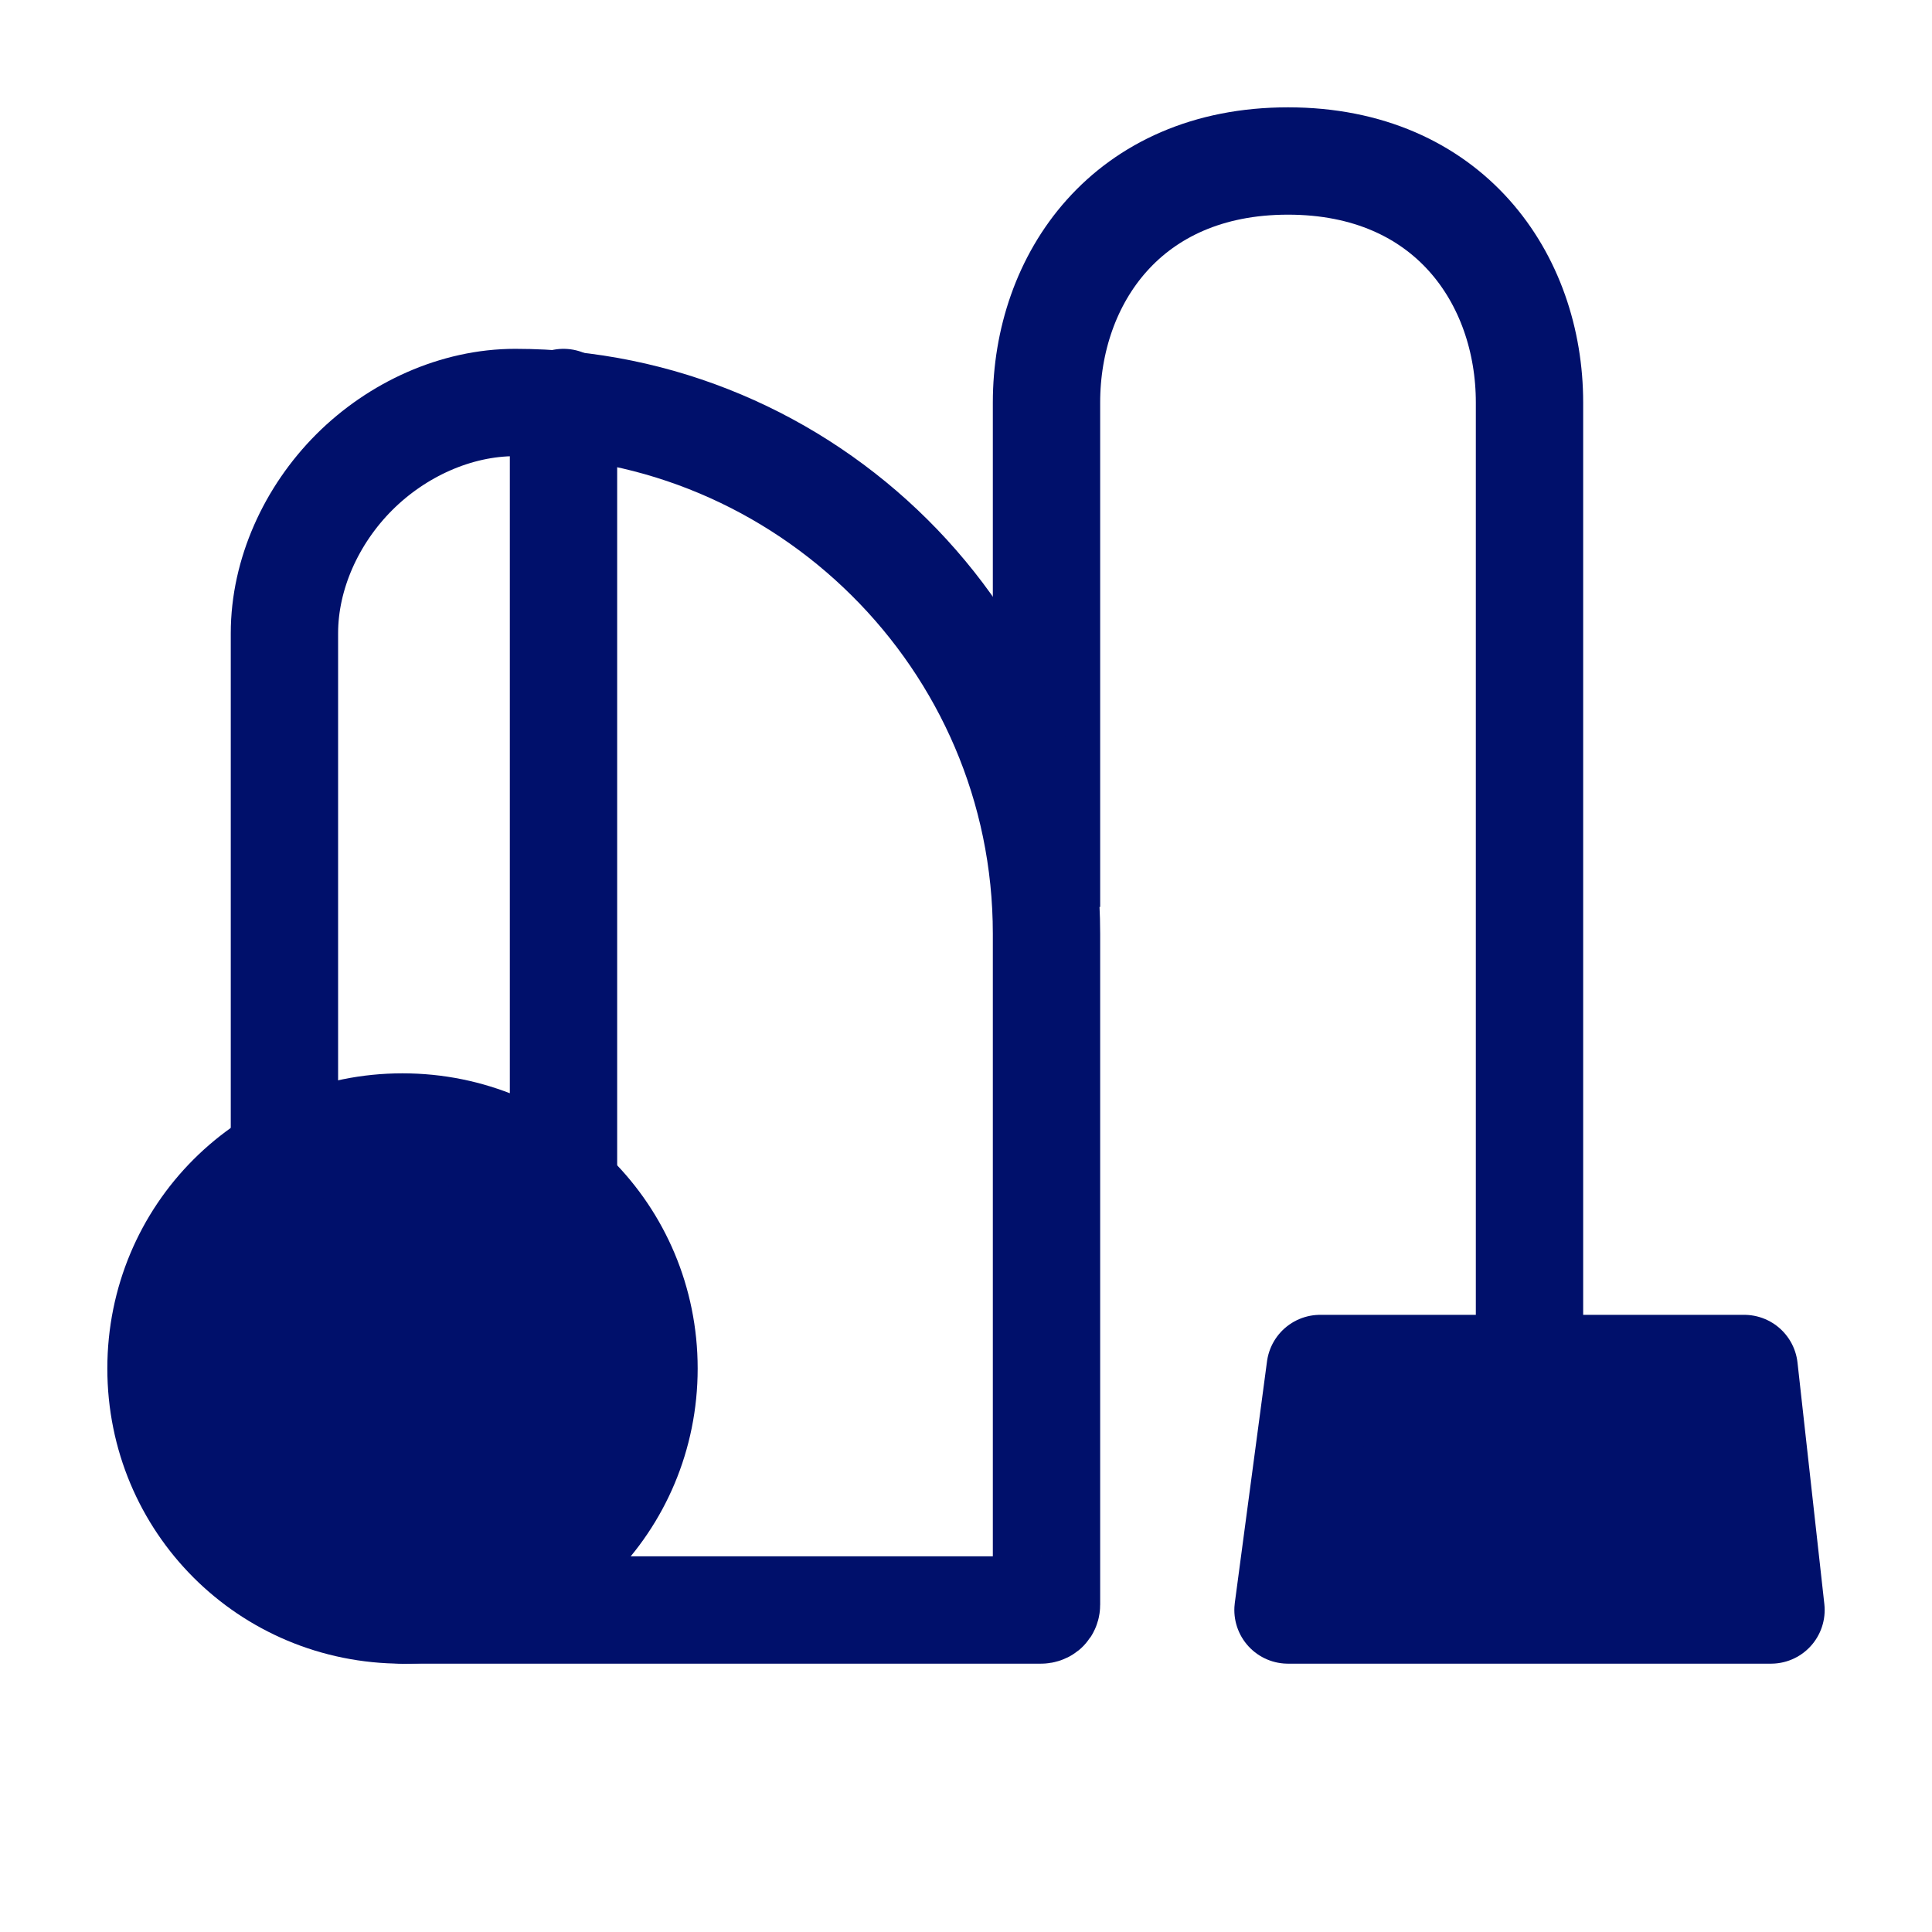 <svg xmlns="http://www.w3.org/2000/svg" xmlns:xlink="http://www.w3.org/1999/xlink" id="Capa_1" x="0px" y="0px" viewBox="0 0 36 36" style="enable-background:new 0 0 36 36;" xml:space="preserve"><style type="text/css">	.st0{fill:none;stroke:#00106B;stroke-width:2;}	.st1{fill:#00106B;stroke:#00106B;stroke-width:2;stroke-linecap:round;stroke-linejoin:round;}	.st2{fill:none;stroke:#00106B;stroke-width:2;stroke-linecap:round;stroke-linejoin:round;}</style><path class="st0" d="M19.5,16.9V7.5C19.5,5.2,21,3,24,3s4.5,2.2,4.5,4.5v18"></path><path class="st1" d="M24.6,25.5h7.9L33,30h-9L24.6,25.5z"></path><path class="st2" d="M7.5,30h11.9c0,0,0.1,0,0.1-0.1V17.4c0-5.5-4.5-9.9-9.9-9.9c-1.1,0-2.2,0.5-3,1.3s-1.3,1.9-1.3,3v9.9"></path><path class="st1" d="M7.5,30c2.5,0,4.5-2,4.5-4.5S10,21,7.5,21S3,23,3,25.5S5,30,7.5,30z"></path><path class="st2" d="M10.5,7.5v14.2"></path></svg>